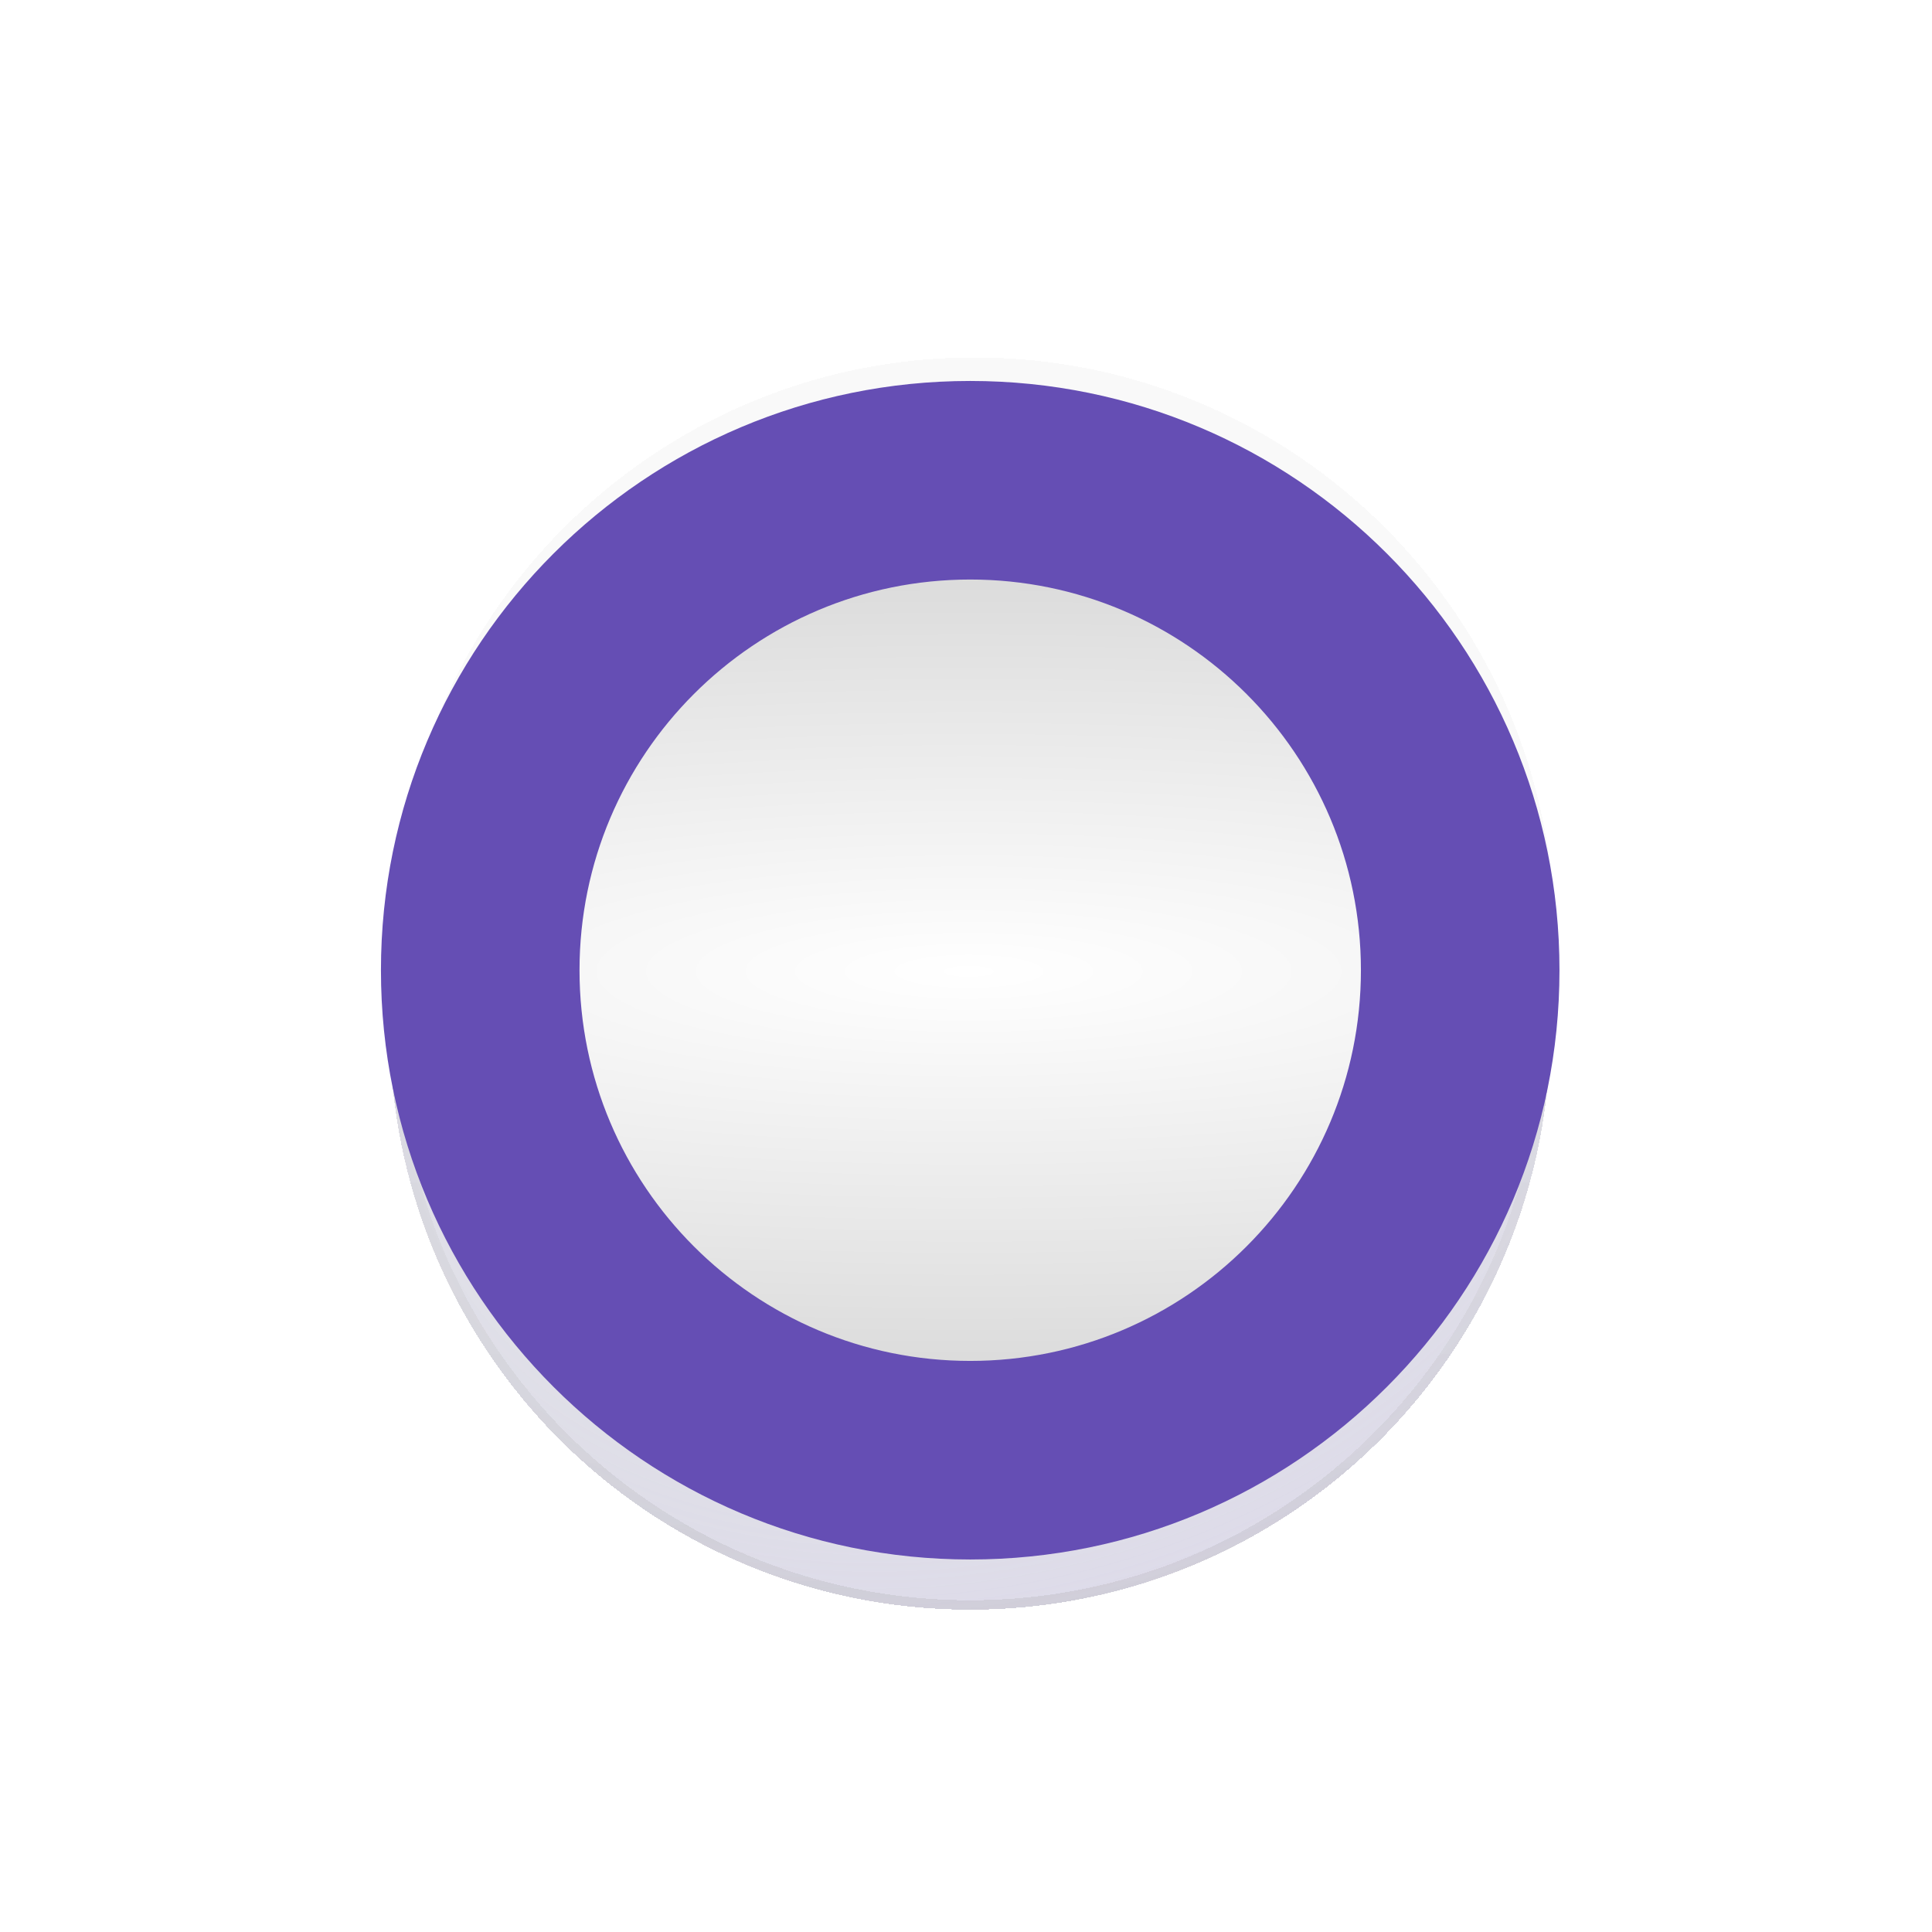 <?xml version="1.0" encoding="utf-8"?>
<svg xmlns="http://www.w3.org/2000/svg" fill="none" height="100%" overflow="visible" preserveAspectRatio="none" style="display: block;" viewBox="0 0 142 142" width="100%">
<g id="Group">
<g id="Frame 1597884268" opacity="0.5">
<g filter="url(#filter0_f_0_42066)" id="Vector" opacity="0.8">
<path d="M71.384 113.663C69.763 113.663 68.213 113.593 66.662 113.383C83.438 111.346 96.408 97.091 96.408 79.887C96.408 61.208 81.253 46.11 62.503 46.11C45.233 46.11 30.924 59.031 28.88 75.743C28.739 74.199 28.598 72.654 28.598 71.039C28.598 47.514 47.771 28.414 71.384 28.414C94.998 28.414 114.171 47.444 114.171 71.039C114.171 94.633 94.998 113.663 71.384 113.663Z" fill="#0000FF"/>
<path d="M71.385 28.76C47.961 28.76 28.943 47.707 28.943 71.039C28.943 71.669 28.966 72.288 29.001 72.902C32.233 57.395 46.035 45.764 62.503 45.764C81.442 45.764 96.754 61.015 96.754 79.886C96.754 96.319 85.043 110.083 69.446 113.277C70.083 113.305 70.728 113.317 71.385 113.317C94.809 113.317 113.825 94.441 113.825 71.039C113.825 47.637 94.809 28.76 71.385 28.76Z" stroke="white" stroke-opacity="0.2" stroke-width="0.692"/>
</g>
<g filter="url(#filter1_f_0_42066)" id="Vector_2" opacity="0.8">
<path d="M71.384 28.414C73.006 28.414 74.556 28.484 76.107 28.695C59.331 30.731 46.361 44.986 46.361 62.191C46.361 80.87 61.516 95.968 80.266 95.968C97.536 95.968 111.845 83.047 113.889 66.334C114.03 67.879 114.171 69.424 114.171 71.039C114.171 94.563 94.998 113.663 71.384 113.663C47.771 113.663 28.598 94.563 28.598 71.039C28.598 47.514 47.7 28.414 71.384 28.414Z" fill="#55BEF0"/>
<path d="M71.385 28.76C47.891 28.76 28.943 47.706 28.943 71.039C28.944 94.371 47.961 113.317 71.385 113.317C94.808 113.317 113.825 94.371 113.825 71.039C113.825 70.409 113.803 69.79 113.769 69.176C110.536 84.682 96.734 96.313 80.266 96.313C61.326 96.313 46.016 81.061 46.016 62.19C46.016 45.758 57.727 31.992 73.325 28.8C72.688 28.772 72.043 28.76 71.385 28.76Z" stroke="white" stroke-opacity="0.2" stroke-width="0.692"/>
</g>
<g filter="url(#filter2_f_0_42066)" id="Vector_3" opacity="0.8">
<mask fill="white" id="path-5-inside-1_0_42066">
<path d="M114.205 71.002C114.205 72.617 114.134 74.162 113.923 75.707C111.879 58.994 97.57 46.073 80.3 46.073C61.55 46.073 46.395 61.171 46.395 79.85C46.395 97.054 59.365 111.309 76.141 113.346C74.59 113.486 73.04 113.627 71.418 113.627C47.805 113.627 28.632 94.526 28.632 71.002C28.632 47.478 47.805 28.377 71.418 28.377C95.032 28.377 114.205 47.478 114.205 71.002Z"/>
</mask>
<path d="M113.923 75.707L215.32 89.586L12.338 88.132L113.923 75.707ZM76.141 113.346L88.474 11.749L85.372 215.271L76.141 113.346ZM114.205 71.002H216.547C216.547 75.524 216.359 81.994 215.32 89.586L113.923 75.707L12.526 61.828C11.91 66.33 11.863 69.71 11.863 71.002H114.205ZM113.923 75.707L12.338 88.132C16.539 122.483 45.581 148.415 80.3 148.415V46.073V-56.269C149.558 -56.269 207.218 -4.495 215.508 63.282L113.923 75.707ZM80.3 46.073V148.415C117.706 148.415 148.737 118.058 148.737 79.85H46.395H-55.947C-55.947 4.284 5.394 -56.269 80.3 -56.269V46.073ZM46.395 79.85H148.737C148.737 44.429 122.202 15.844 88.474 11.749L76.141 113.346L63.808 214.942C-3.472 206.775 -55.947 149.679 -55.947 79.85H46.395ZM76.141 113.346L85.372 215.271C84.453 215.354 78.388 215.969 71.418 215.969V113.627V11.284C69.299 11.284 67.701 11.376 66.948 11.427C66.754 11.44 66.601 11.451 66.502 11.459C66.403 11.466 66.345 11.471 66.343 11.472C66.343 11.472 66.379 11.469 66.478 11.46C66.585 11.45 66.704 11.439 66.91 11.421L76.141 113.346ZM71.418 113.627V215.969C-8.352 215.969 -73.71 151.413 -73.71 71.002H28.632H130.974C130.974 37.639 103.961 11.284 71.418 11.284V113.627ZM28.632 71.002H-73.71C-73.71 -9.409 -8.352 -73.965 71.418 -73.965V28.377V130.72C103.961 130.72 130.974 104.365 130.974 71.002H28.632ZM71.418 28.377V-73.965C151.188 -73.965 216.547 -9.409 216.547 71.002H114.205H11.863C11.863 104.365 38.876 130.72 71.418 130.72V28.377Z" fill="white" fill-opacity="0.8" mask="url(#path-5-inside-1_0_42066)"/>
</g>
<g filter="url(#filter3_f_0_42066)" id="Vector_4" opacity="0.8">
<mask fill="white" id="path-7-inside-2_0_42066">
<path d="M71.382 113.786C69.767 113.786 68.222 113.715 66.677 113.504C83.39 111.46 96.311 97.151 96.311 79.881C96.311 61.131 81.213 45.976 62.534 45.976C45.33 45.976 31.075 58.946 29.038 75.722C28.898 74.171 28.757 72.621 28.757 70.999C28.757 47.386 47.858 28.213 71.382 28.213C94.906 28.213 114.007 47.386 114.007 70.999C114.007 94.613 94.977 113.786 71.382 113.786Z"/>
</mask>
<path d="M66.677 113.504L52.798 214.901L54.252 11.919L66.677 113.504ZM29.038 75.722L130.635 88.055L-72.887 84.953L29.038 75.722ZM71.382 113.786V216.128C66.86 216.128 60.39 215.94 52.798 214.901L66.677 113.504L80.556 12.107C76.054 11.491 72.674 11.444 71.382 11.444V113.786ZM66.677 113.504L54.252 11.919C19.901 16.12 -6.031 45.162 -6.031 79.881H96.311H198.653C198.653 149.139 146.879 206.799 79.102 215.089L66.677 113.504ZM96.311 79.881H-6.031C-6.031 117.287 24.326 148.318 62.534 148.318V45.976L62.534 -56.366C138.1 -56.366 198.653 4.975 198.653 79.881H96.311ZM62.534 45.976V148.318C97.955 148.318 126.541 121.783 130.635 88.055L29.038 75.722L-72.558 63.39C-64.391 -3.891 -7.295 -56.366 62.534 -56.366L62.534 45.976ZM29.038 75.722L-72.887 84.953C-72.97 84.034 -73.585 77.969 -73.585 70.999H28.757H131.1C131.1 68.881 131.008 67.283 130.957 66.529C130.944 66.335 130.933 66.183 130.925 66.083C130.918 65.984 130.913 65.926 130.912 65.924C130.912 65.924 130.916 65.961 130.924 66.059C130.934 66.166 130.945 66.285 130.963 66.491L29.038 75.722ZM28.757 70.999H-73.585C-73.585 -8.771 -9.029 -74.129 71.382 -74.129V28.213V130.555C104.745 130.555 131.1 103.542 131.1 70.999H28.757ZM71.382 28.213V-74.129C151.793 -74.129 216.349 -8.771 216.349 70.999H114.007H11.665C11.665 103.542 38.019 130.555 71.382 130.555V28.213ZM114.007 70.999H216.349C216.349 150.659 151.973 216.128 71.382 216.128V113.786V11.444C37.98 11.444 11.665 38.567 11.665 70.999H114.007Z" fill="white" fill-opacity="0.2" mask="url(#path-7-inside-2_0_42066)"/>
</g>
<mask height="207" id="mask0_0_42066" maskUnits="userSpaceOnUse" style="mask-type:alpha" width="127" x="110" y="-31">
<path d="M132.486 -12.405C132.486 -23.066 141.202 -31.891 151.679 -29.918C159.753 -28.398 167.641 -25.919 175.17 -22.519C188.585 -16.462 200.558 -7.619 210.291 3.421C220.025 14.462 227.298 27.448 231.626 41.517C235.954 55.585 237.238 70.413 235.393 85.016C233.549 99.619 228.617 113.662 220.926 126.212C213.236 138.762 202.962 149.532 190.788 157.805C178.614 166.079 164.819 171.666 150.319 174.197C142.181 175.617 133.925 176.056 125.726 175.521C115.087 174.826 108.84 164.111 111.491 153.785C114.143 143.458 124.773 137.548 135.424 137.067C138.186 136.942 140.944 136.641 143.681 136.163C152.784 134.575 161.445 131.067 169.087 125.873C176.73 120.679 183.179 113.918 188.007 106.04C192.835 98.161 195.931 89.345 197.089 80.177C198.247 71.01 197.441 61.701 194.724 52.869C192.007 44.037 187.441 35.885 181.331 28.954C175.22 22.023 167.704 16.471 159.282 12.669C156.75 11.525 154.153 10.548 151.509 9.74C141.312 6.625 132.486 -1.743 132.486 -12.405Z" fill="white" id="Ellipse 439"/>
</mask>
<g mask="url(#mask0_0_42066)">
</g>
</g>
<path d="M71.625 114.327C95.177 114.327 114.269 95.235 114.269 71.683C114.269 48.131 95.177 29.039 71.625 29.039C48.073 29.039 28.98 48.131 28.98 71.683C28.98 95.235 48.073 114.327 71.625 114.327Z" fill="url(#paint0_radial_0_42066)" fill-opacity="0.1" id="Vector_5"/>
<g filter="url(#filter4_bdiii_0_42066)" id="Vector_6">
<path d="M71.625 114.327C95.177 114.327 114.269 95.235 114.269 71.683C114.269 48.131 95.177 29.039 71.625 29.039C48.073 29.039 28.98 48.131 28.98 71.683C28.98 95.235 48.073 114.327 71.625 114.327Z" fill="#F9FBFF" fill-opacity="0.18" shape-rendering="crispEdges"/>
<path d="M71.625 30.421C94.413 30.422 112.886 48.895 112.886 71.683C112.886 94.471 94.413 112.944 71.625 112.944C48.837 112.944 30.363 94.471 30.363 71.683C30.363 48.895 48.837 30.421 71.625 30.421Z" shape-rendering="crispEdges" stroke="#F9F9F9" stroke-width="2.766"/>
</g>
<g filter="url(#filter5_bdi_0_42066)" id="Ellipse 440">
<ellipse cx="71.3" cy="71.516" fill="url(#paint1_radial_0_42066)" fill-opacity="0.4" rx="42.644" ry="42.644" shape-rendering="crispEdges"/>
<path d="M71.3 29.218C94.66 29.218 113.598 48.156 113.598 71.516C113.598 94.877 94.66 113.814 71.3 113.814C47.939 113.814 29.001 94.877 29.001 71.516C29.001 48.156 47.939 29.218 71.3 29.218Z" shape-rendering="crispEdges" stroke="url(#paint2_linear_0_42066)" stroke-opacity="0.2" stroke-width="0.692"/>
</g>
<g id="Frame 1597884333">
<rect fill="url(#paint3_radial_0_42066)" height="85.289" rx="42.644" width="85.289" x="28.57" y="28.747"/>
</g>
<g filter="url(#filter6_bi_0_42066)" id="Ellipse 442">
<path d="M114.62 71.311C114.62 95.23 95.229 114.621 71.31 114.621C47.39 114.621 27.999 95.23 27.999 71.311C27.999 47.391 47.39 28 71.31 28C95.229 28 114.62 47.391 114.62 71.311ZM42.594 71.311C42.594 87.17 55.45 100.026 71.31 100.026C87.169 100.026 100.026 87.17 100.026 71.311C100.026 55.451 87.169 42.595 71.31 42.595C55.45 42.595 42.594 55.451 42.594 71.311Z" fill="#654EB4"/>
</g>
</g>
<defs>
<filter color-interpolation-filters="sRGB" filterUnits="userSpaceOnUse" height="140.57" id="filter0_f_0_42066" width="140.893" x="0.938" y="0.754">
<feFlood flood-opacity="0" result="BackgroundImageFix"/>
<feBlend in="SourceGraphic" in2="BackgroundImageFix" mode="normal" result="shape"/>
<feGaussianBlur result="effect1_foregroundBlur_0_42066" stdDeviation="13.83"/>
</filter>
<filter color-interpolation-filters="sRGB" filterUnits="userSpaceOnUse" height="140.57" id="filter1_f_0_42066" width="140.893" x="0.938" y="0.754">
<feFlood flood-opacity="0" result="BackgroundImageFix"/>
<feBlend in="SourceGraphic" in2="BackgroundImageFix" mode="normal" result="shape"/>
<feGaussianBlur result="effect1_foregroundBlur_0_42066" stdDeviation="13.83"/>
</filter>
<filter color-interpolation-filters="sRGB" filterUnits="userSpaceOnUse" height="140.57" id="filter2_f_0_42066" width="140.893" x="0.972" y="0.717">
<feFlood flood-opacity="0" result="BackgroundImageFix"/>
<feBlend in="SourceGraphic" in2="BackgroundImageFix" mode="normal" result="shape"/>
<feGaussianBlur result="effect1_foregroundBlur_0_42066" stdDeviation="13.83"/>
</filter>
<filter color-interpolation-filters="sRGB" filterUnits="userSpaceOnUse" height="140.893" id="filter3_f_0_42066" width="140.57" x="1.097" y="0.553">
<feFlood flood-opacity="0" result="BackgroundImageFix"/>
<feBlend in="SourceGraphic" in2="BackgroundImageFix" mode="normal" result="shape"/>
<feGaussianBlur result="effect1_foregroundBlur_0_42066" stdDeviation="13.83"/>
</filter>
<filter color-interpolation-filters="sRGB" filterUnits="userSpaceOnUse" height="112.949" id="filter4_bdiii_0_42066" width="112.949" x="15.15" y="15.209">
<feFlood flood-opacity="0" result="BackgroundImageFix"/>
<feGaussianBlur in="BackgroundImageFix" stdDeviation="6.915"/>
<feComposite in2="SourceAlpha" operator="in" result="effect1_backgroundBlur_0_42066"/>
<feColorMatrix in="SourceAlpha" result="hardAlpha" type="matrix" values="0 0 0 0 0 0 0 0 0 0 0 0 0 0 0 0 0 0 127 0"/>
<feOffset dy="1.383"/>
<feGaussianBlur stdDeviation="0.692"/>
<feComposite in2="hardAlpha" operator="out"/>
<feColorMatrix type="matrix" values="0 0 0 0 0 0 0 0 0 0 0 0 0 0 0 0 0 0 0.25 0"/>
<feBlend in2="effect1_backgroundBlur_0_42066" mode="normal" result="effect2_dropShadow_0_42066"/>
<feBlend in="SourceGraphic" in2="effect2_dropShadow_0_42066" mode="normal" result="shape"/>
<feColorMatrix in="SourceAlpha" result="hardAlpha" type="matrix" values="0 0 0 0 0 0 0 0 0 0 0 0 0 0 0 0 0 0 127 0"/>
<feOffset dy="-2.766"/>
<feGaussianBlur stdDeviation="2.766"/>
<feComposite in2="hardAlpha" k2="-1" k3="1" operator="arithmetic"/>
<feColorMatrix type="matrix" values="0 0 0 0 0.748 0 0 0 0 0.82 0 0 0 0 0.889 0 0 0 1 0"/>
<feBlend in2="shape" mode="normal" result="effect3_innerShadow_0_42066"/>
<feColorMatrix in="SourceAlpha" result="hardAlpha" type="matrix" values="0 0 0 0 0 0 0 0 0 0 0 0 0 0 0 0 0 0 127 0"/>
<feOffset dy="1.383"/>
<feGaussianBlur stdDeviation="0.692"/>
<feComposite in2="hardAlpha" k2="-1" k3="1" operator="arithmetic"/>
<feColorMatrix type="matrix" values="0 0 0 0 0.811 0 0 0 0 0.793 0 0 0 0 0.793 0 0 0 0.44 0"/>
<feBlend in2="effect3_innerShadow_0_42066" mode="normal" result="effect4_innerShadow_0_42066"/>
<feColorMatrix in="SourceAlpha" result="hardAlpha" type="matrix" values="0 0 0 0 0 0 0 0 0 0 0 0 0 0 0 0 0 0 127 0"/>
<feOffset dy="-2.766"/>
<feGaussianBlur stdDeviation="2.766"/>
<feComposite in2="hardAlpha" k2="-1" k3="1" operator="arithmetic"/>
<feColorMatrix type="matrix" values="0 0 0 0 1 0 0 0 0 1 0 0 0 0 1 0 0 0 0.81 0"/>
<feBlend in2="effect4_innerShadow_0_42066" mode="normal" result="effect5_innerShadow_0_42066"/>
</filter>
<filter color-interpolation-filters="sRGB" filterUnits="userSpaceOnUse" height="112.949" id="filter5_bdi_0_42066" width="112.949" x="14.825" y="15.042">
<feFlood flood-opacity="0" result="BackgroundImageFix"/>
<feGaussianBlur in="BackgroundImageFix" stdDeviation="6.915"/>
<feComposite in2="SourceAlpha" operator="in" result="effect1_backgroundBlur_0_42066"/>
<feColorMatrix in="SourceAlpha" result="hardAlpha" type="matrix" values="0 0 0 0 0 0 0 0 0 0 0 0 0 0 0 0 0 0 127 0"/>
<feOffset dy="2.766"/>
<feGaussianBlur stdDeviation="1.383"/>
<feComposite in2="hardAlpha" operator="out"/>
<feColorMatrix type="matrix" values="0 0 0 0 0 0 0 0 0 0 0 0 0 0 0 0 0 0 0.12 0"/>
<feBlend in2="effect1_backgroundBlur_0_42066" mode="normal" result="effect2_dropShadow_0_42066"/>
<feBlend in="SourceGraphic" in2="effect2_dropShadow_0_42066" mode="normal" result="shape"/>
<feColorMatrix in="SourceAlpha" result="hardAlpha" type="matrix" values="0 0 0 0 0 0 0 0 0 0 0 0 0 0 0 0 0 0 127 0"/>
<feOffset dy="1.383"/>
<feGaussianBlur stdDeviation="4.149"/>
<feComposite in2="hardAlpha" k2="-1" k3="1" operator="arithmetic"/>
<feColorMatrix type="matrix" values="0 0 0 0 1 0 0 0 0 1 0 0 0 0 1 0 0 0 0.18 0"/>
<feBlend in2="shape" mode="normal" result="effect3_innerShadow_0_42066"/>
</filter>
<filter color-interpolation-filters="sRGB" filterUnits="userSpaceOnUse" height="92.153" id="filter6_bi_0_42066" width="92.153" x="25.233" y="25.234">
<feFlood flood-opacity="0" result="BackgroundImageFix"/>
<feGaussianBlur in="BackgroundImageFix" stdDeviation="1.383"/>
<feComposite in2="SourceAlpha" operator="in" result="effect1_backgroundBlur_0_42066"/>
<feBlend in="SourceGraphic" in2="effect1_backgroundBlur_0_42066" mode="normal" result="shape"/>
<feColorMatrix in="SourceAlpha" result="hardAlpha" type="matrix" values="0 0 0 0 0 0 0 0 0 0 0 0 0 0 0 0 0 0 127 0"/>
<feOffset/>
<feGaussianBlur stdDeviation="10.373"/>
<feComposite in2="hardAlpha" k2="-1" k3="1" operator="arithmetic"/>
<feColorMatrix type="matrix" values="0 0 0 0 0 0 0 0 0 0 0 0 0 0 0 0 0 0 0.8 0"/>
<feBlend in2="shape" mode="normal" result="effect2_innerShadow_0_42066"/>
</filter>
<radialGradient cx="0" cy="0" gradientTransform="translate(71.625 71.683) rotate(-107.343) scale(61.056 79.203)" gradientUnits="userSpaceOnUse" id="paint0_radial_0_42066" r="1">
<stop stop-color="#9B7ABC" stop-opacity="0.04"/>
<stop offset="0.865"/>
</radialGradient>
<radialGradient cx="0" cy="0" gradientTransform="translate(71.3 71.516) rotate(-107.343) scale(61.056 79.203)" gradientUnits="userSpaceOnUse" id="paint1_radial_0_42066" r="1">
<stop stop-color="#10292A" stop-opacity="0"/>
<stop offset="1" stop-color="#BCA4EE"/>
</radialGradient>
<linearGradient gradientUnits="userSpaceOnUse" id="paint2_linear_0_42066" x1="71.3" x2="71.3" y1="28.872" y2="114.161">
<stop stop-color="white" stop-opacity="0.6"/>
<stop offset="1" stop-color="#999999"/>
</linearGradient>
<radialGradient cx="0" cy="0" gradientTransform="translate(71.215 71.392) rotate(89.859) scale(83.269 390.193)" gradientUnits="userSpaceOnUse" id="paint3_radial_0_42066" r="1">
<stop stop-color="white"/>
<stop offset="1" stop-color="#999999"/>
</radialGradient>
</defs>
</svg>